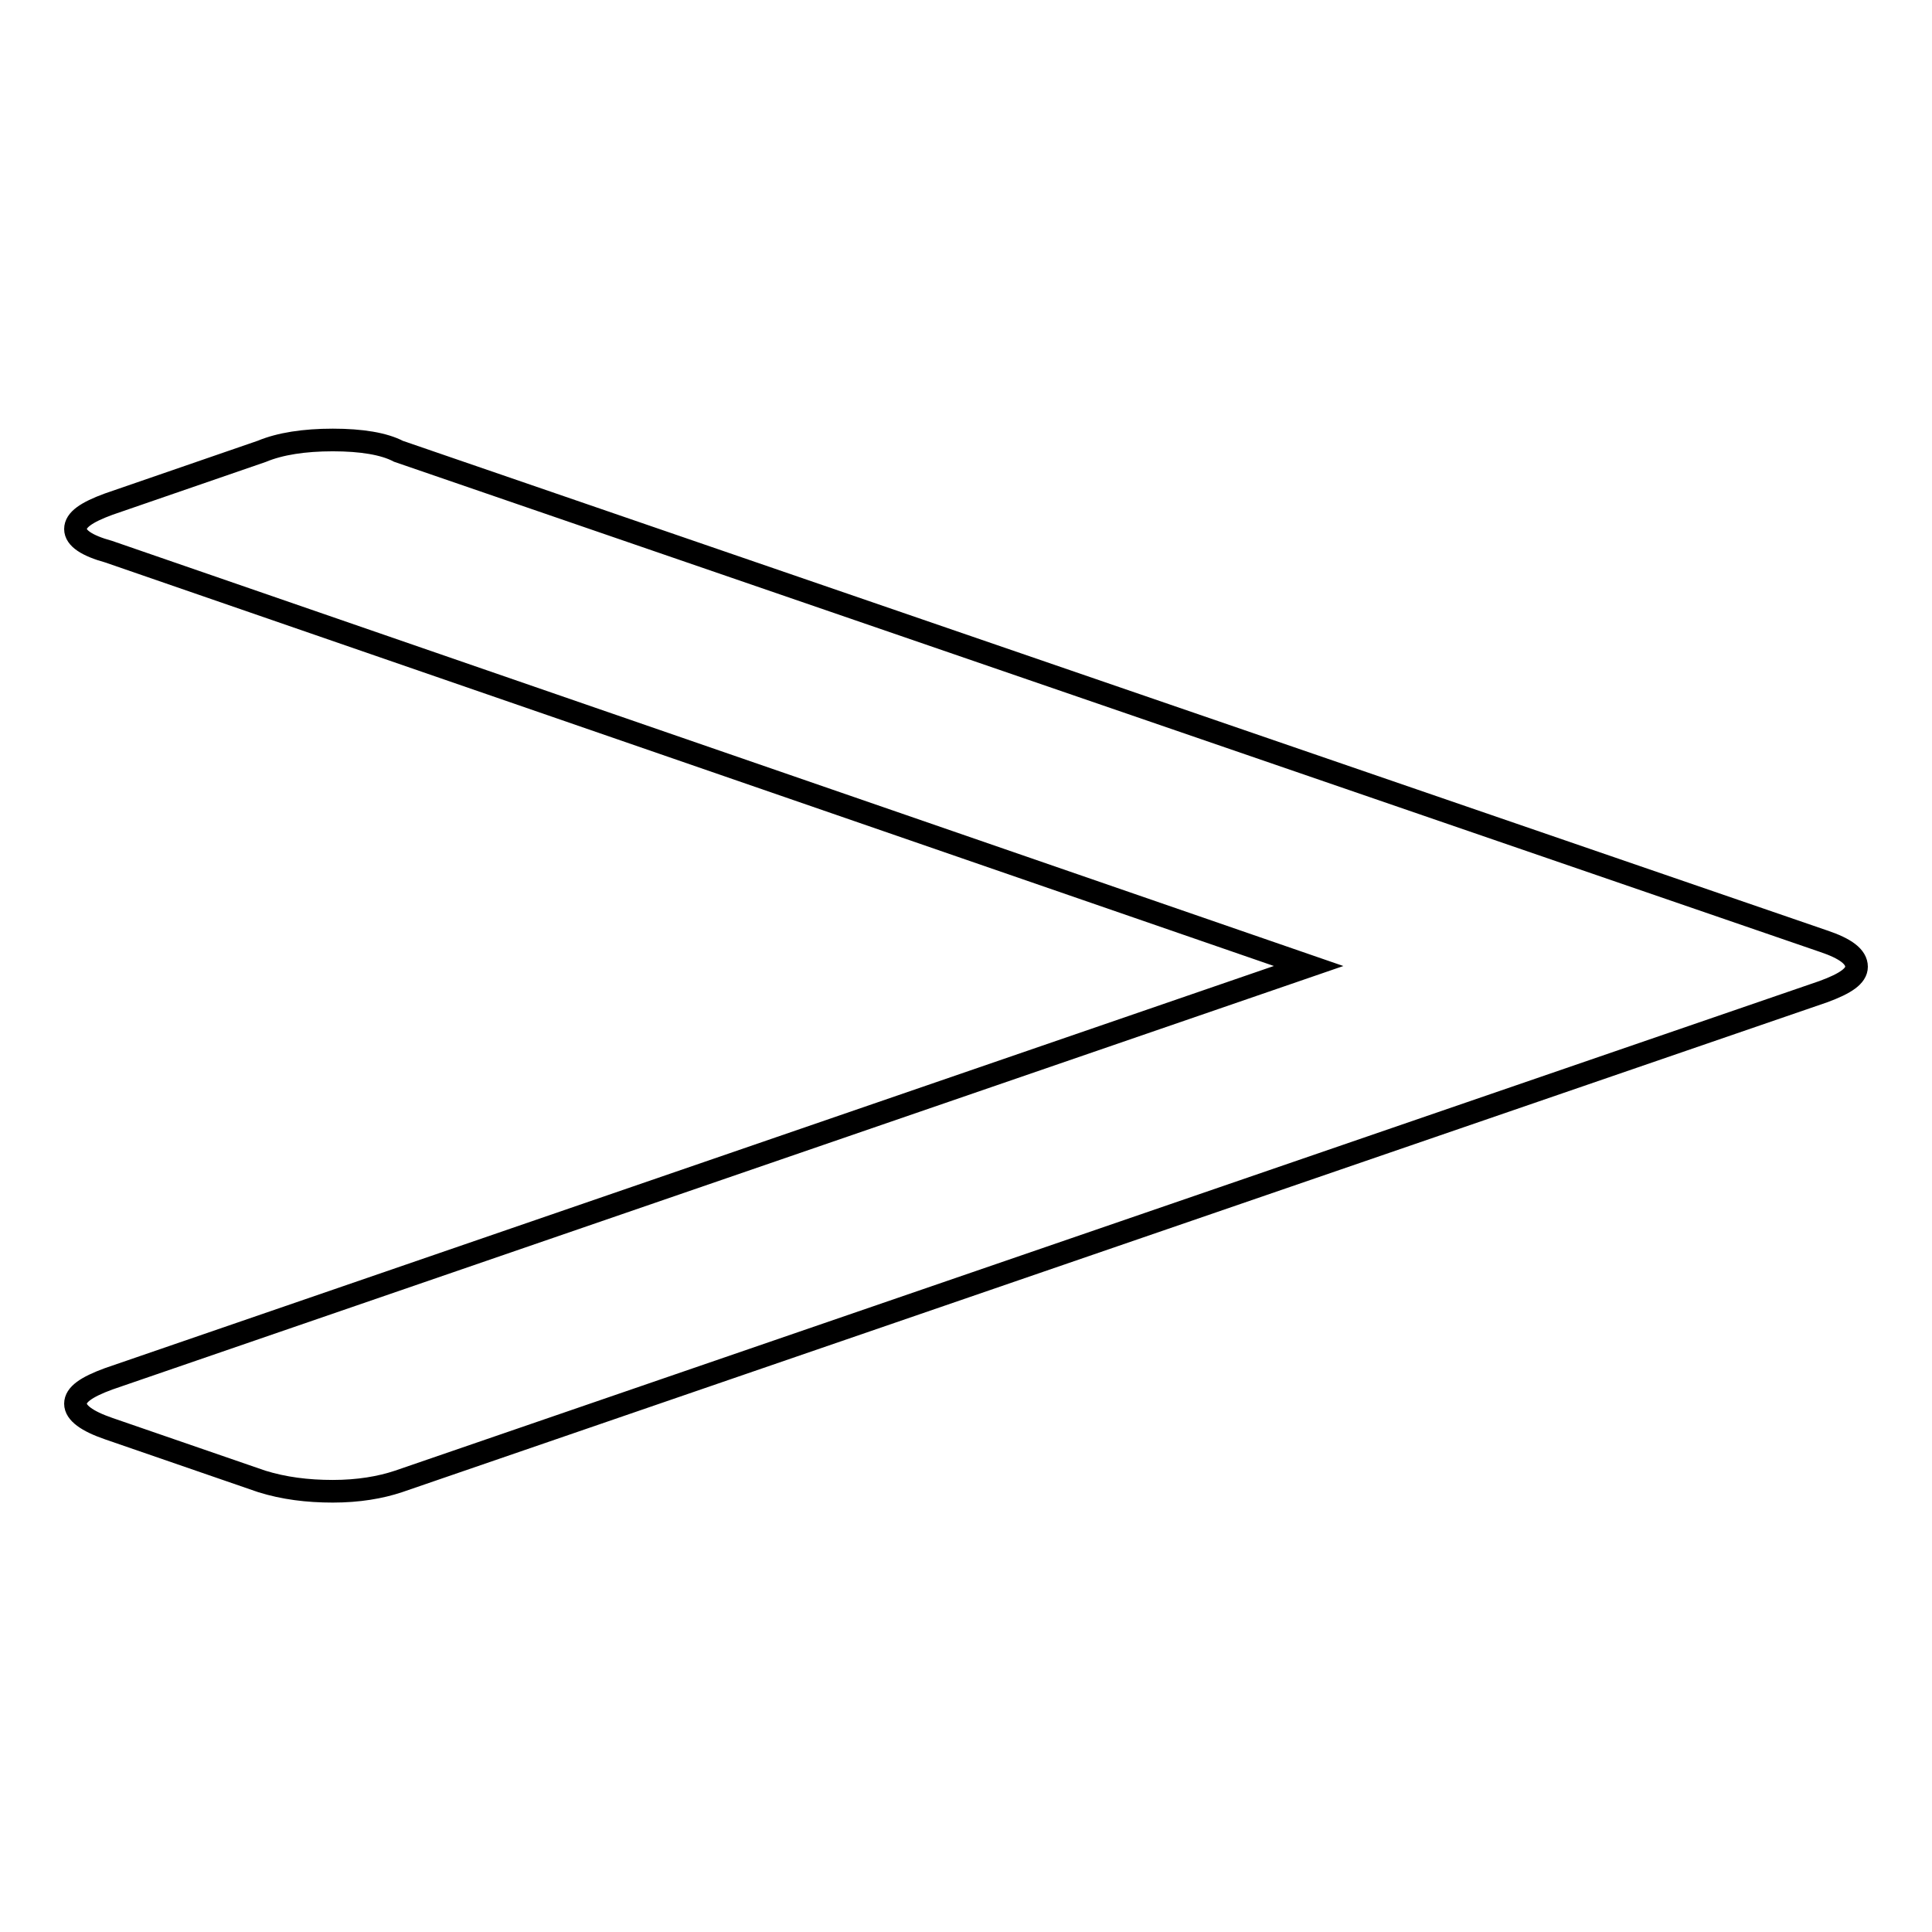 <?xml version="1.0" encoding="utf-8"?>
<!-- Svg Vector Icons : http://www.onlinewebfonts.com/icon -->
<!DOCTYPE svg PUBLIC "-//W3C//DTD SVG 1.1//EN" "http://www.w3.org/Graphics/SVG/1.1/DTD/svg11.dtd">
<svg version="1.1" xmlns="http://www.w3.org/2000/svg" xmlns:xlink="http://www.w3.org/1999/xlink" x="0px" y="0px" viewBox="0 0 256 256" enable-background="new 0 0 256 256" xml:space="preserve">
<g><g><path stroke-width="3" fill-opacity="0" stroke="#000000"  d="M246,128.1c0,1.2-1.4,2.2-4.4,3.3L52.8,196.3c-2.4,0.8-5.3,1.3-8.7,1.3s-6.5-0.4-9.4-1.3l-20.3-7c-2.9-1-4.4-2.1-4.4-3.3c0-1.2,1.4-2.2,4.4-3.3l159-54.7l-159-54.9c-2.9-0.8-4.4-1.8-4.4-3c0-1.2,1.4-2.2,4.4-3.3l20.3-7c2.4-1,5.6-1.5,9.4-1.5s6.8,0.5,8.7,1.5l188.8,64.9C244.6,125.7,246,126.8,246,128.1z"/></g></g>
</svg>